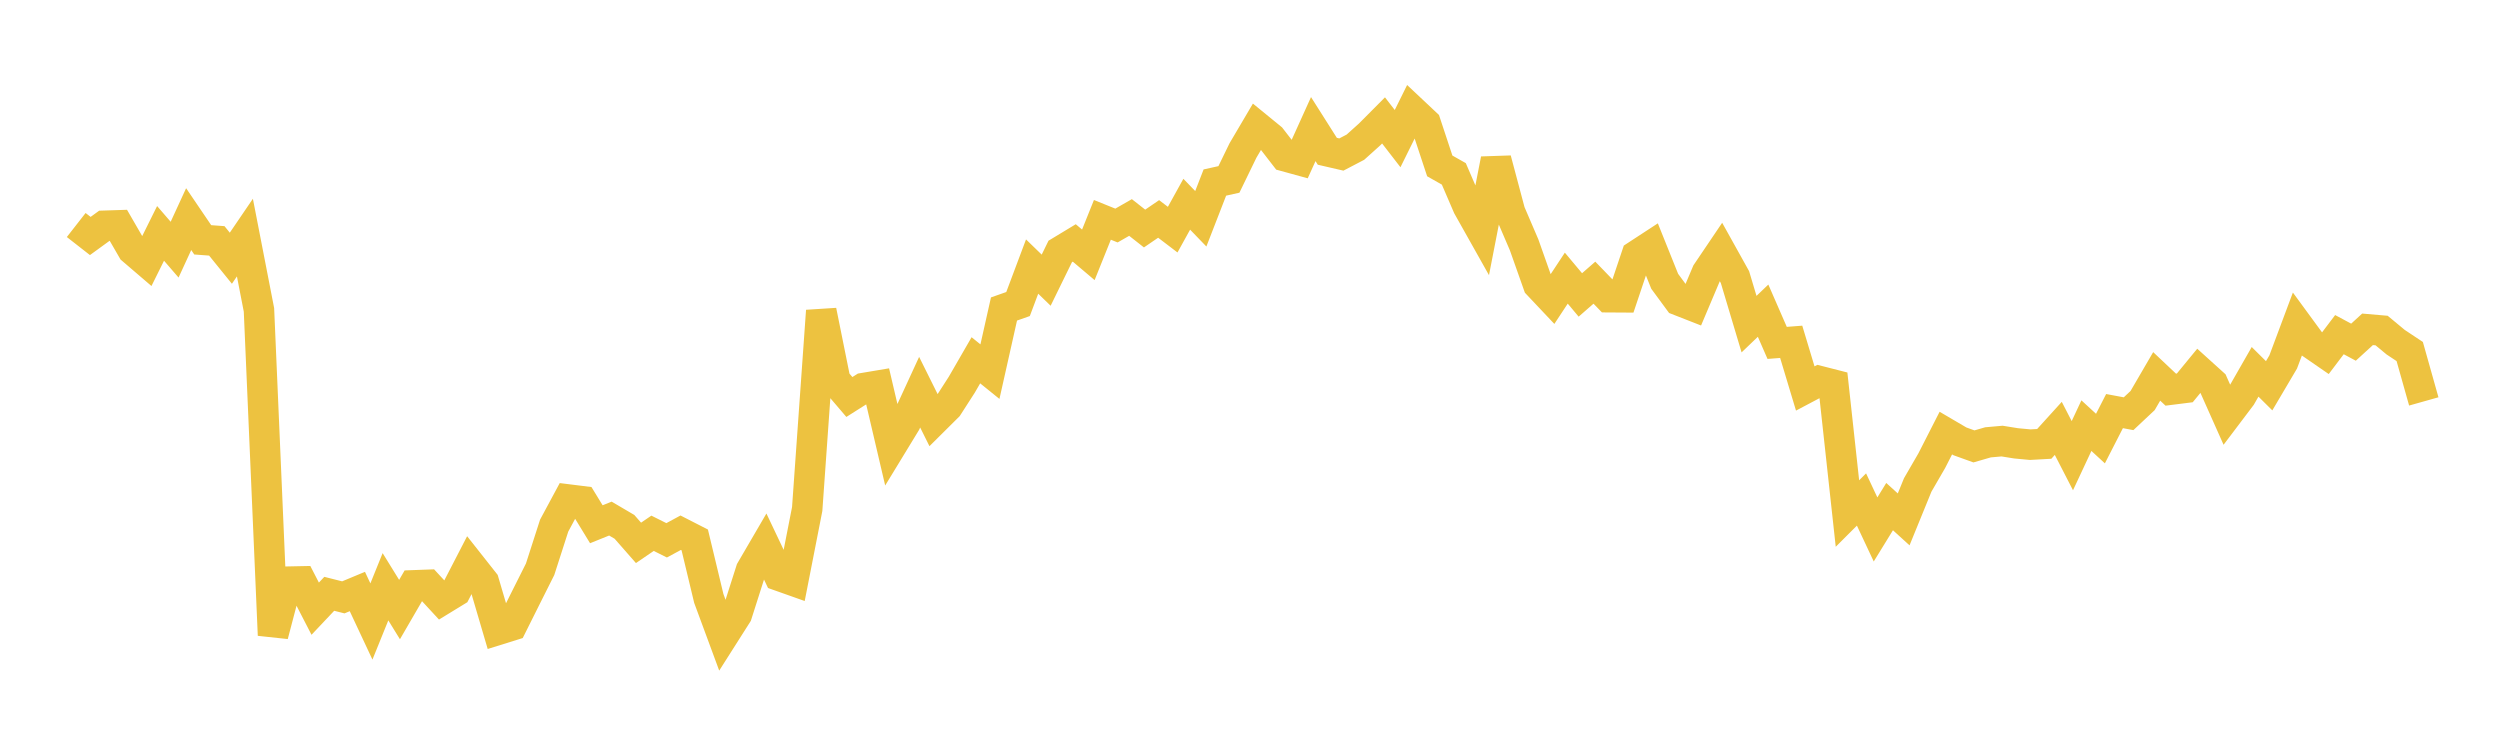 <svg width="164" height="48" xmlns="http://www.w3.org/2000/svg" xmlns:xlink="http://www.w3.org/1999/xlink"><path fill="none" stroke="rgb(237,194,64)" stroke-width="2" d="M5,14.761L5.922,15.481L6.844,14.811L7.766,14.781L8.689,16.378L9.611,17.168L10.533,15.31L11.455,16.378L12.377,14.374L13.299,15.733L14.222,15.801L15.144,16.94L16.066,15.585L16.988,20.328L17.91,41.668L18.832,38.159L19.754,38.14L20.677,39.93L21.599,38.954L22.521,39.187L23.443,38.803L24.365,40.77L25.287,38.491L26.21,39.987L27.132,38.398L28.054,38.364L28.976,39.362L29.898,38.798L30.82,37.013L31.743,38.182L32.665,41.316L33.587,41.028L34.509,39.182L35.431,37.344L36.353,34.481L37.275,32.767L38.198,32.882L39.12,34.391L40.042,34.019L40.964,34.561L41.886,35.612L42.808,34.983L43.731,35.445L44.653,34.946L45.575,35.418L46.497,39.257L47.419,41.752L48.341,40.301L49.263,37.41L50.186,35.827L51.108,37.77L52.03,38.097L52.952,33.392L53.874,20.392L54.796,24.962L55.719,26.043L56.641,25.459L57.563,25.304L58.485,29.243L59.407,27.73L60.329,25.728L61.251,27.583L62.174,26.666L63.096,25.232L64.018,23.635L64.94,24.38L65.862,20.27L66.784,19.945L67.707,17.486L68.629,18.38L69.551,16.494L70.473,15.937L71.395,16.717L72.317,14.422L73.24,14.795L74.162,14.267L75.084,14.992L76.006,14.362L76.928,15.065L77.85,13.397L78.772,14.352L79.695,11.975L80.617,11.77L81.539,9.872L82.461,8.307L83.383,9.06L84.305,10.252L85.228,10.506L86.15,8.469L87.072,9.924L87.994,10.137L88.916,9.655L89.838,8.826L90.76,7.899L91.683,9.093L92.605,7.229L93.527,8.096L94.449,10.884L95.371,11.406L96.293,13.546L97.216,15.188L98.138,10.453L99.06,13.913L99.982,16.062L100.904,18.668L101.826,19.645L102.749,18.246L103.671,19.348L104.593,18.543L105.515,19.497L106.437,19.503L107.359,16.757L108.281,16.155L109.204,18.453L110.126,19.706L111.048,20.067L111.97,17.887L112.892,16.522L113.814,18.178L114.737,21.263L115.659,20.38L116.581,22.494L117.503,22.423L118.425,25.484L119.347,24.997L120.269,25.233L121.192,33.688L122.114,32.767L123.036,34.732L123.958,33.233L124.88,34.072L125.802,31.812L126.725,30.218L127.647,28.411L128.569,28.952L129.491,29.284L130.413,29.017L131.335,28.935L132.257,29.083L133.18,29.17L134.102,29.119L135.024,28.102L135.946,29.893L136.868,27.922L137.79,28.77L138.713,26.968L139.635,27.14L140.557,26.274L141.479,24.691L142.401,25.561L143.323,25.445L144.246,24.321L145.168,25.154L146.09,27.223L147.012,26.003L147.934,24.392L148.856,25.306L149.778,23.743L150.701,21.276L151.623,22.535L152.545,23.171L153.467,21.953L154.389,22.447L155.311,21.604L156.234,21.684L157.156,22.448L158.078,23.06L159,26.333"></path></svg>